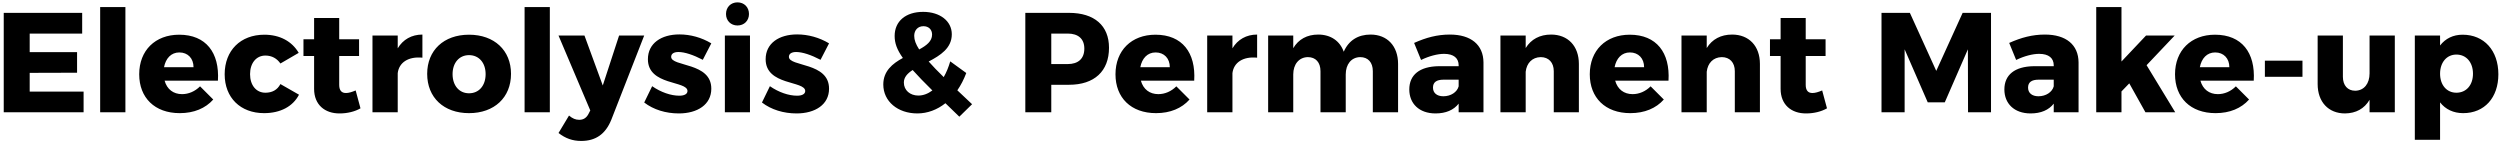 <svg xmlns="http://www.w3.org/2000/svg" width="423" height="24" viewBox="0 0 423 24" fill="none"><path d="M0.632 2.176H13.904V5.68H5.024V8.824H13.04V12.304L5.024 12.328V15.496H14.144V19H0.632V2.176ZM16.947 1.192H21.219V19H16.947V1.192ZM30.321 5.872C34.857 5.872 37.161 8.92 36.873 13.648H27.849C28.257 15.112 29.337 15.928 30.801 15.928C31.905 15.928 32.985 15.472 33.849 14.608L36.081 16.84C34.761 18.328 32.817 19.144 30.417 19.144C26.169 19.144 23.553 16.528 23.553 12.568C23.553 8.536 26.265 5.872 30.321 5.872ZM27.753 11.368H32.745C32.745 9.88 31.785 8.872 30.345 8.872C28.953 8.872 28.041 9.88 27.753 11.368ZM47.446 10.744C46.87 9.904 46.005 9.4 44.901 9.4C43.365 9.4 42.309 10.672 42.309 12.544C42.309 14.44 43.365 15.688 44.901 15.688C46.029 15.688 46.917 15.232 47.446 14.224L50.59 16.024C49.557 18.016 47.446 19.144 44.685 19.144C40.678 19.144 38.014 16.528 38.014 12.568C38.014 8.536 40.702 5.872 44.733 5.872C47.349 5.872 49.413 7 50.541 8.944L47.446 10.744ZM60.178 15.304L60.994 18.328C60.058 18.88 58.762 19.192 57.49 19.192C54.97 19.216 53.146 17.728 53.146 15.04V9.472H51.346V6.64H53.146V3.04H57.394V6.64H60.754V9.472H57.394V14.368C57.394 15.328 57.826 15.76 58.57 15.736C59.002 15.736 59.554 15.568 60.178 15.304ZM67.295 8.176C68.183 6.688 69.647 5.848 71.471 5.848V9.76C69.095 9.52 67.511 10.576 67.295 12.376V19H63.023V6.016H67.295V8.176ZM79.359 5.872C83.631 5.872 86.463 8.512 86.463 12.496C86.463 16.504 83.631 19.144 79.359 19.144C75.087 19.144 72.279 16.504 72.279 12.496C72.279 8.512 75.087 5.872 79.359 5.872ZM79.359 9.328C77.703 9.328 76.575 10.624 76.575 12.544C76.575 14.488 77.703 15.784 79.359 15.784C81.039 15.784 82.167 14.488 82.167 12.544C82.167 10.624 81.039 9.328 79.359 9.328ZM88.76 1.192H93.032V19H88.76V1.192ZM103.429 20.272C102.445 22.696 100.789 23.848 98.341 23.848C96.877 23.848 95.677 23.416 94.501 22.504L96.277 19.552C96.877 20.056 97.381 20.272 98.005 20.272C98.725 20.272 99.229 19.936 99.565 19.288L99.877 18.688L94.501 6.016H98.893L101.989 14.464L104.749 6.016H108.997L103.429 20.272ZM118.913 10.12C117.305 9.28 115.841 8.8 114.785 8.8C114.065 8.8 113.561 9.064 113.561 9.616C113.561 11.32 120.377 10.504 120.353 15.016C120.353 17.68 118.025 19.192 114.857 19.192C112.673 19.192 110.585 18.568 109.001 17.344L110.345 14.584C111.833 15.616 113.513 16.192 114.953 16.192C115.745 16.192 116.321 15.928 116.321 15.4C116.321 13.624 109.625 14.512 109.625 10.024C109.625 7.312 111.905 5.824 114.953 5.824C116.825 5.824 118.721 6.352 120.353 7.336L118.913 10.12ZM124.784 0.4C125.912 0.4 126.728 1.216 126.728 2.368C126.728 3.496 125.912 4.312 124.784 4.312C123.656 4.312 122.84 3.496 122.84 2.368C122.84 1.216 123.656 0.4 124.784 0.4ZM122.648 6.016H126.896V19H122.648V6.016ZM138.835 10.12C137.227 9.28 135.763 8.8 134.707 8.8C133.987 8.8 133.483 9.064 133.483 9.616C133.483 11.32 140.299 10.504 140.275 15.016C140.275 17.68 137.947 19.192 134.779 19.192C132.595 19.192 130.507 18.568 128.923 17.344L130.267 14.584C131.755 15.616 133.435 16.192 134.875 16.192C135.667 16.192 136.243 15.928 136.243 15.4C136.243 13.624 129.547 14.512 129.547 10.024C129.547 7.312 131.827 5.824 134.875 5.824C136.747 5.824 138.643 6.352 140.275 7.336L138.835 10.12ZM164.477 17.632L162.317 19.744C161.477 18.928 160.685 18.184 159.965 17.464C158.573 18.568 156.941 19.192 155.213 19.192C151.901 19.192 149.453 17.152 149.453 14.296C149.453 12.04 150.989 10.768 152.765 9.808C151.757 8.392 151.373 7.288 151.373 6.088C151.373 3.592 153.245 2.008 156.197 2.008C159.053 2.008 161.045 3.568 161.045 5.8C161.045 8.152 159.101 9.376 157.133 10.408C157.805 11.176 158.645 12.04 159.677 13.048C160.133 12.256 160.493 11.368 160.781 10.384L163.493 12.352C163.085 13.432 162.581 14.416 161.981 15.28C162.749 16 163.565 16.792 164.477 17.632ZM154.685 6.064C154.685 6.76 154.949 7.48 155.525 8.368C156.773 7.696 157.709 6.976 157.709 5.848C157.709 5.008 157.133 4.432 156.245 4.432C155.285 4.432 154.685 5.128 154.685 6.064ZM155.381 16.168C156.221 16.168 157.013 15.856 157.757 15.304C156.389 13.96 155.309 12.832 154.421 11.848C153.533 12.424 152.933 13.072 152.933 13.96C152.933 15.28 153.989 16.168 155.381 16.168ZM180.876 2.176C185.172 2.176 187.644 4.336 187.644 8.08C187.644 12.04 185.172 14.344 180.876 14.344H177.876V19H173.484V2.176H180.876ZM180.66 10.84C182.436 10.84 183.468 9.928 183.468 8.224C183.468 6.568 182.436 5.68 180.66 5.68H177.876V10.84H180.66ZM195.508 5.872C200.044 5.872 202.348 8.92 202.06 13.648H193.036C193.444 15.112 194.524 15.928 195.988 15.928C197.092 15.928 198.172 15.472 199.036 14.608L201.268 16.84C199.948 18.328 198.004 19.144 195.604 19.144C191.356 19.144 188.74 16.528 188.74 12.568C188.74 8.536 191.452 5.872 195.508 5.872ZM192.94 11.368H197.932C197.932 9.88 196.972 8.872 195.532 8.872C194.14 8.872 193.228 9.88 192.94 11.368ZM208.529 8.176C209.417 6.688 210.881 5.848 212.705 5.848V9.76C210.329 9.52 208.745 10.576 208.529 12.376V19H204.257V6.016H208.529V8.176ZM231.898 5.848C234.706 5.848 236.554 7.768 236.554 10.816V19H232.282V12.04C232.282 10.552 231.466 9.664 230.146 9.664C228.634 9.688 227.698 10.888 227.698 12.592V19H223.426V12.04C223.426 10.552 222.61 9.664 221.29 9.664C219.778 9.688 218.818 10.888 218.818 12.592V19H214.57V6.016H218.818V8.152C219.706 6.64 221.17 5.848 223.042 5.848C225.154 5.848 226.714 6.928 227.362 8.752C228.202 6.832 229.786 5.848 231.898 5.848ZM245.316 5.848C248.892 5.848 250.98 7.576 251.004 10.552V19H246.804V17.536C245.964 18.616 244.644 19.192 242.892 19.192C240.108 19.192 238.452 17.512 238.452 15.136C238.452 12.664 240.204 11.248 243.42 11.2H246.804V11.056C246.804 9.832 245.964 9.112 244.332 9.112C243.252 9.112 241.836 9.472 240.444 10.144L239.268 7.264C241.308 6.352 243.18 5.848 245.316 5.848ZM244.212 16.288C245.484 16.288 246.54 15.592 246.804 14.608V13.48H244.26C243.06 13.48 242.46 13.912 242.46 14.824C242.46 15.712 243.108 16.288 244.212 16.288ZM262.442 5.848C265.274 5.848 267.146 7.768 267.146 10.816V19H262.898V12.04C262.898 10.576 262.034 9.664 260.69 9.664C259.25 9.688 258.314 10.672 258.146 12.136V19H253.874V6.016H258.146V8.128C259.058 6.64 260.546 5.848 262.442 5.848ZM275.758 5.872C280.294 5.872 282.598 8.92 282.31 13.648H273.286C273.694 15.112 274.774 15.928 276.238 15.928C277.342 15.928 278.422 15.472 279.286 14.608L281.518 16.84C280.198 18.328 278.254 19.144 275.854 19.144C271.606 19.144 268.99 16.528 268.99 12.568C268.99 8.536 271.702 5.872 275.758 5.872ZM273.19 11.368H278.182C278.182 9.88 277.222 8.872 275.782 8.872C274.39 8.872 273.478 9.88 273.19 11.368ZM293.075 5.848C295.907 5.848 297.779 7.768 297.779 10.816V19H293.531V12.04C293.531 10.576 292.667 9.664 291.323 9.664C289.883 9.688 288.947 10.672 288.779 12.136V19H284.507V6.016H288.779V8.128C289.691 6.64 291.179 5.848 293.075 5.848ZM308.311 15.304L309.127 18.328C308.191 18.88 306.895 19.192 305.623 19.192C303.103 19.216 301.279 17.728 301.279 15.04V9.472H299.479V6.64H301.279V3.04H305.527V6.64H308.887V9.472H305.527V14.368C305.527 15.328 305.959 15.76 306.703 15.736C307.135 15.736 307.687 15.568 308.311 15.304ZM318.351 2.176H323.151L327.615 11.992L332.079 2.176H336.879V19H332.991L332.967 8.344L329.055 17.32H326.175L322.263 8.344V19H318.351V2.176ZM346.004 5.848C349.58 5.848 351.668 7.576 351.692 10.552V19H347.492V17.536C346.652 18.616 345.332 19.192 343.58 19.192C340.796 19.192 339.14 17.512 339.14 15.136C339.14 12.664 340.892 11.248 344.108 11.2H347.492V11.056C347.492 9.832 346.652 9.112 345.02 9.112C343.94 9.112 342.524 9.472 341.132 10.144L339.956 7.264C341.996 6.352 343.868 5.848 346.004 5.848ZM344.9 16.288C346.172 16.288 347.228 15.592 347.492 14.608V13.48H344.948C343.748 13.48 343.148 13.912 343.148 14.824C343.148 15.712 343.796 16.288 344.9 16.288ZM363.01 19L360.274 14.104L358.954 15.472V19H354.682V1.192H358.954V10.408L363.106 6.016H367.954L363.202 11.032L368.05 19H363.01ZM374.782 5.872C379.318 5.872 381.622 8.92 381.334 13.648H372.31C372.718 15.112 373.798 15.928 375.262 15.928C376.366 15.928 377.446 15.472 378.31 14.608L380.542 16.84C379.222 18.328 377.278 19.144 374.878 19.144C370.63 19.144 368.014 16.528 368.014 12.568C368.014 8.536 370.726 5.872 374.782 5.872ZM372.214 11.368H377.206C377.206 9.88 376.246 8.872 374.806 8.872C373.414 8.872 372.502 9.88 372.214 11.368ZM383.218 10.264H389.578V13H383.218V10.264ZM400.93 6.016H405.202V19H400.93V16.888C400.042 18.4 398.626 19.168 396.778 19.192C393.97 19.192 392.146 17.248 392.146 14.224V6.016H396.418V13C396.418 14.464 397.234 15.352 398.506 15.352C400.018 15.328 400.93 14.128 400.93 12.424V6.016ZM416.676 5.872C420.3 5.872 422.724 8.536 422.724 12.568C422.724 16.528 420.372 19.144 416.772 19.144C415.116 19.144 413.772 18.496 412.86 17.32V23.656H408.588V6.016H412.86V7.696C413.772 6.52 415.068 5.872 416.676 5.872ZM415.62 15.688C417.3 15.688 418.428 14.392 418.428 12.472C418.428 10.552 417.3 9.232 415.62 9.232C413.988 9.232 412.86 10.552 412.86 12.472C412.86 14.392 413.988 15.688 415.62 15.688Z" fill="black"></path></svg>